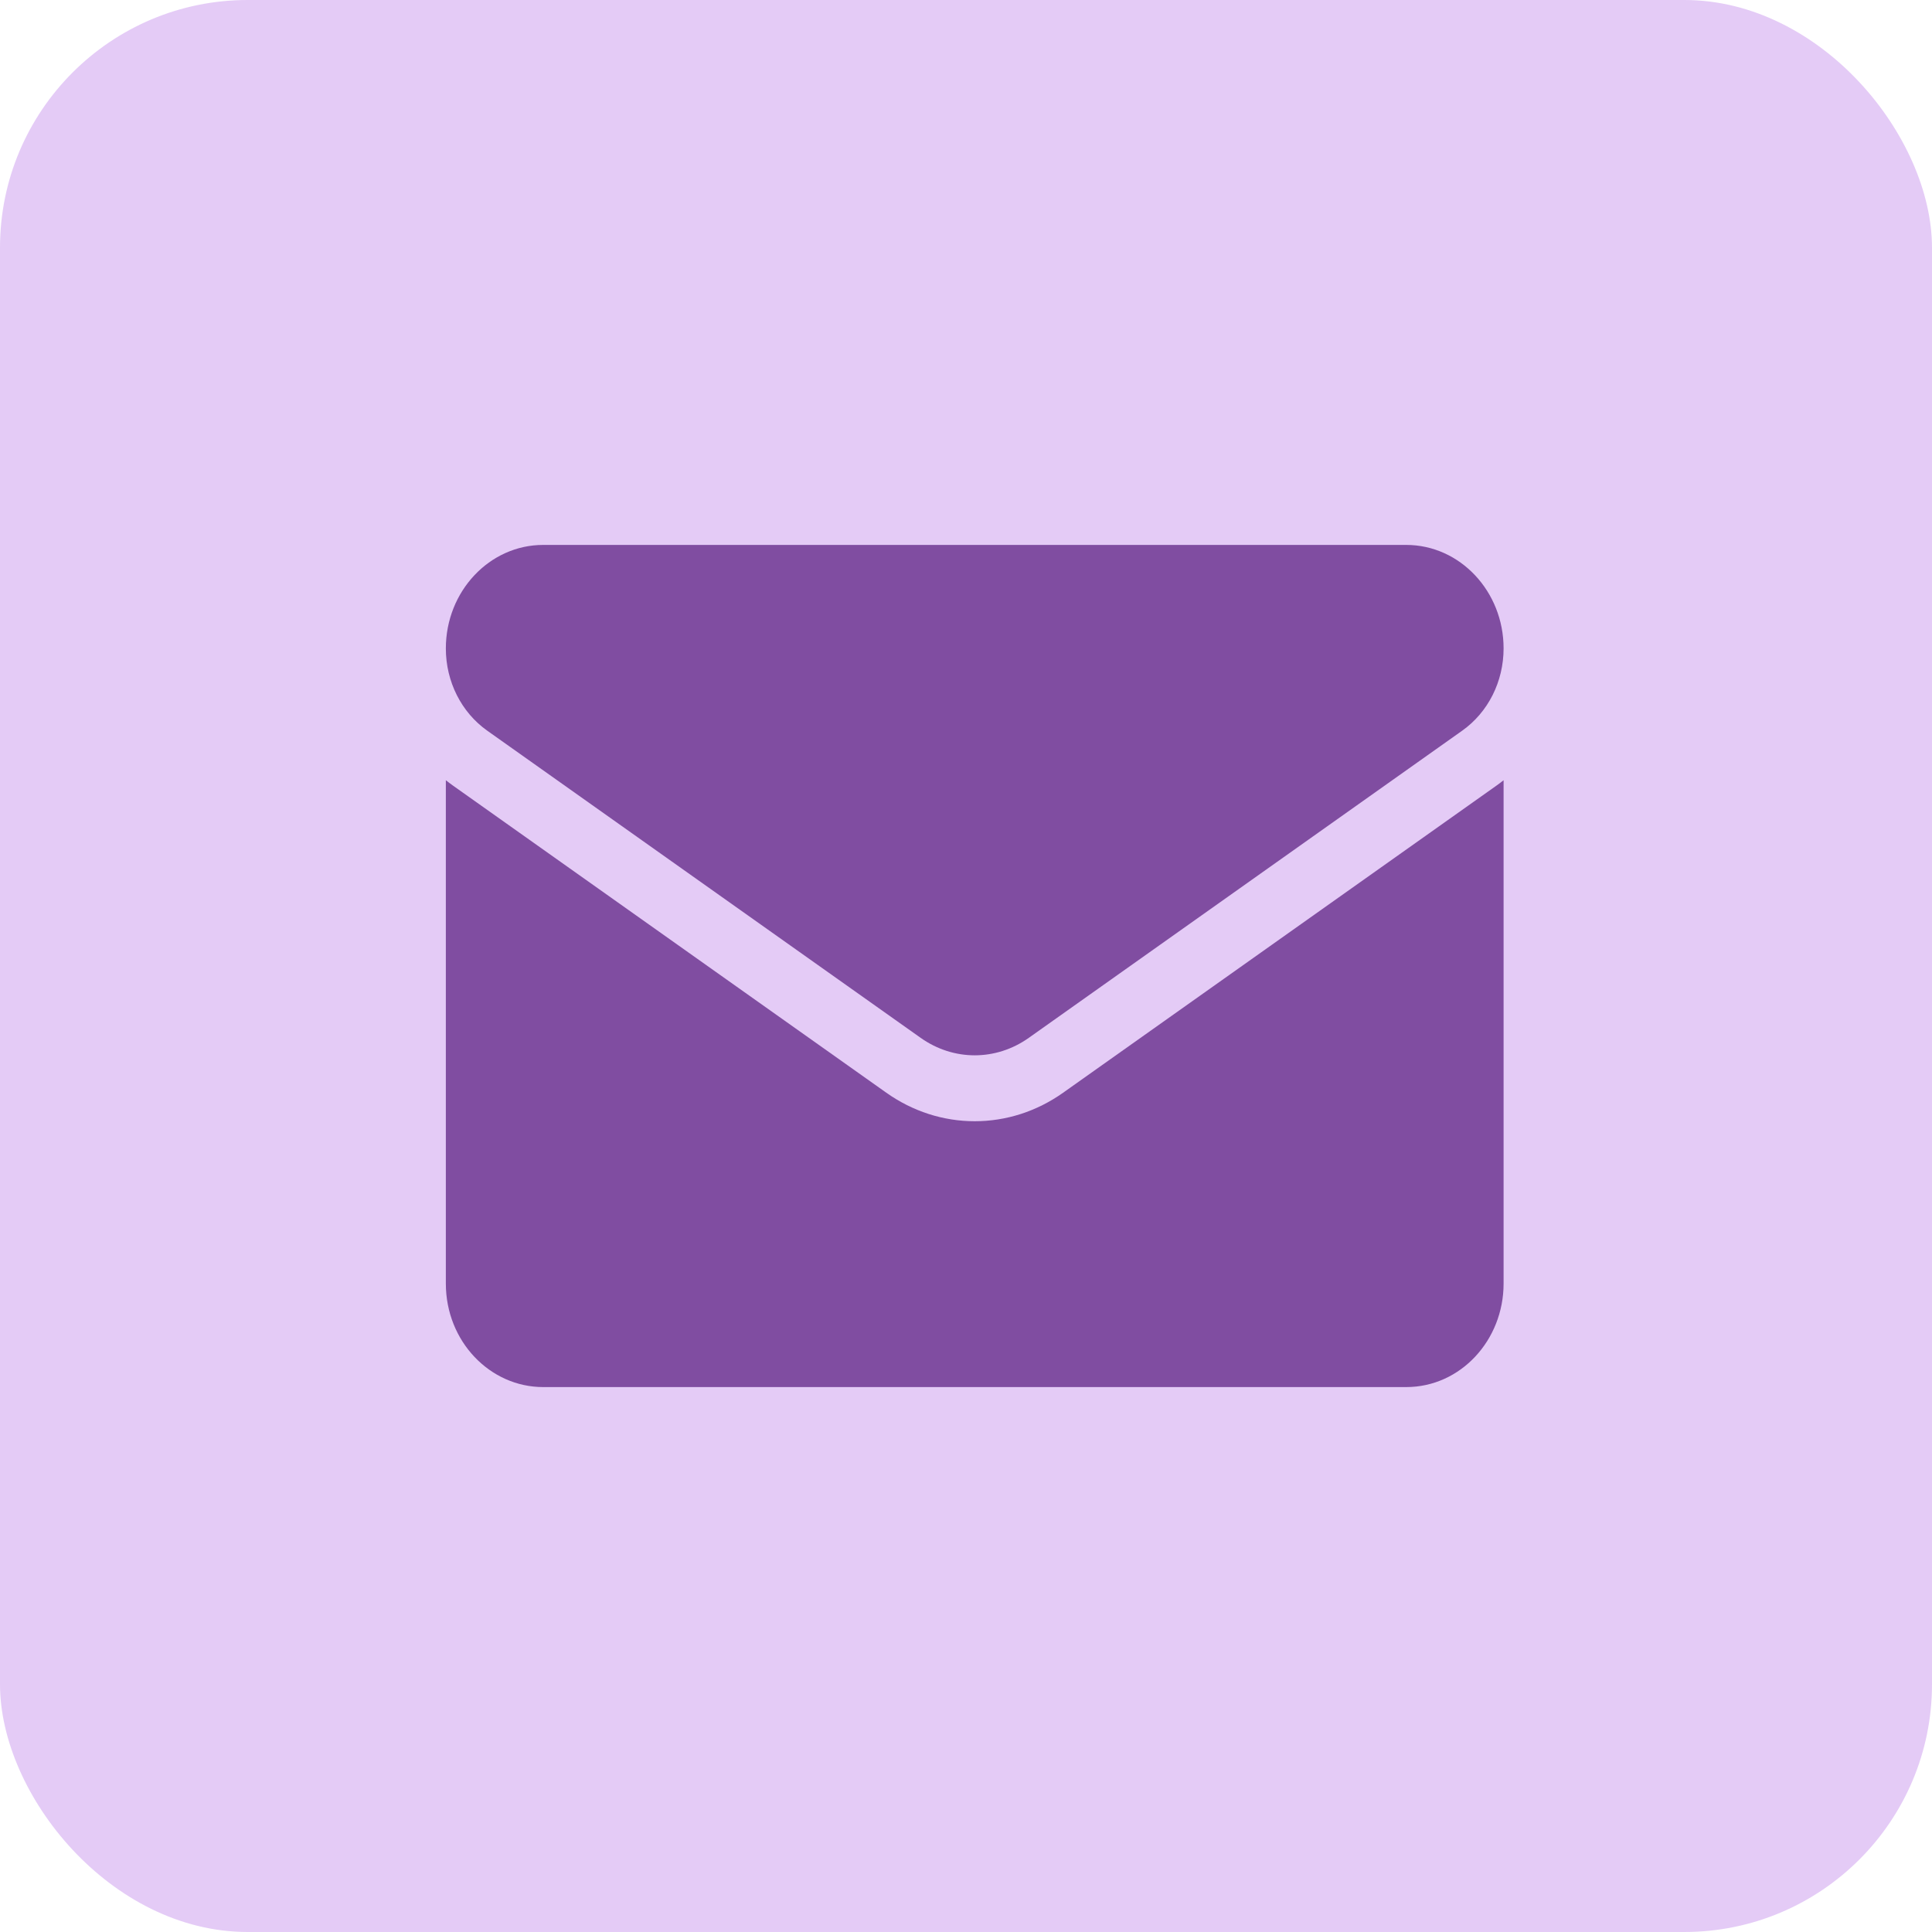 <svg width="78" height="78" viewBox="0 0 78 78" fill="none" xmlns="http://www.w3.org/2000/svg">
<rect width="78" height="78" rx="10" fill="#E4CBF6"/>
<path d="M42.921 44.116C41.859 44.869 40.624 45.267 39.352 45.267C38.08 45.267 36.846 44.869 35.783 44.116L18.284 31.714C18.187 31.645 18.093 31.574 18 31.5V51.821C18 54.151 19.779 56 21.931 56H56.773C58.965 56 60.704 54.109 60.704 51.821V31.5C60.611 31.574 60.517 31.646 60.419 31.715L42.921 44.116Z" fill="#804DA1"/>
<path d="M19.672 29.5L37.171 41.902C37.834 42.371 38.593 42.606 39.352 42.606C40.111 42.606 40.87 42.371 41.533 41.902L59.032 29.5C60.079 28.759 60.704 27.517 60.704 26.177C60.704 23.874 58.941 22 56.774 22H21.93C19.763 22 18 23.874 18 26.18C18 27.517 18.625 28.759 19.672 29.5Z" fill="#804DA1"/>
</svg>
